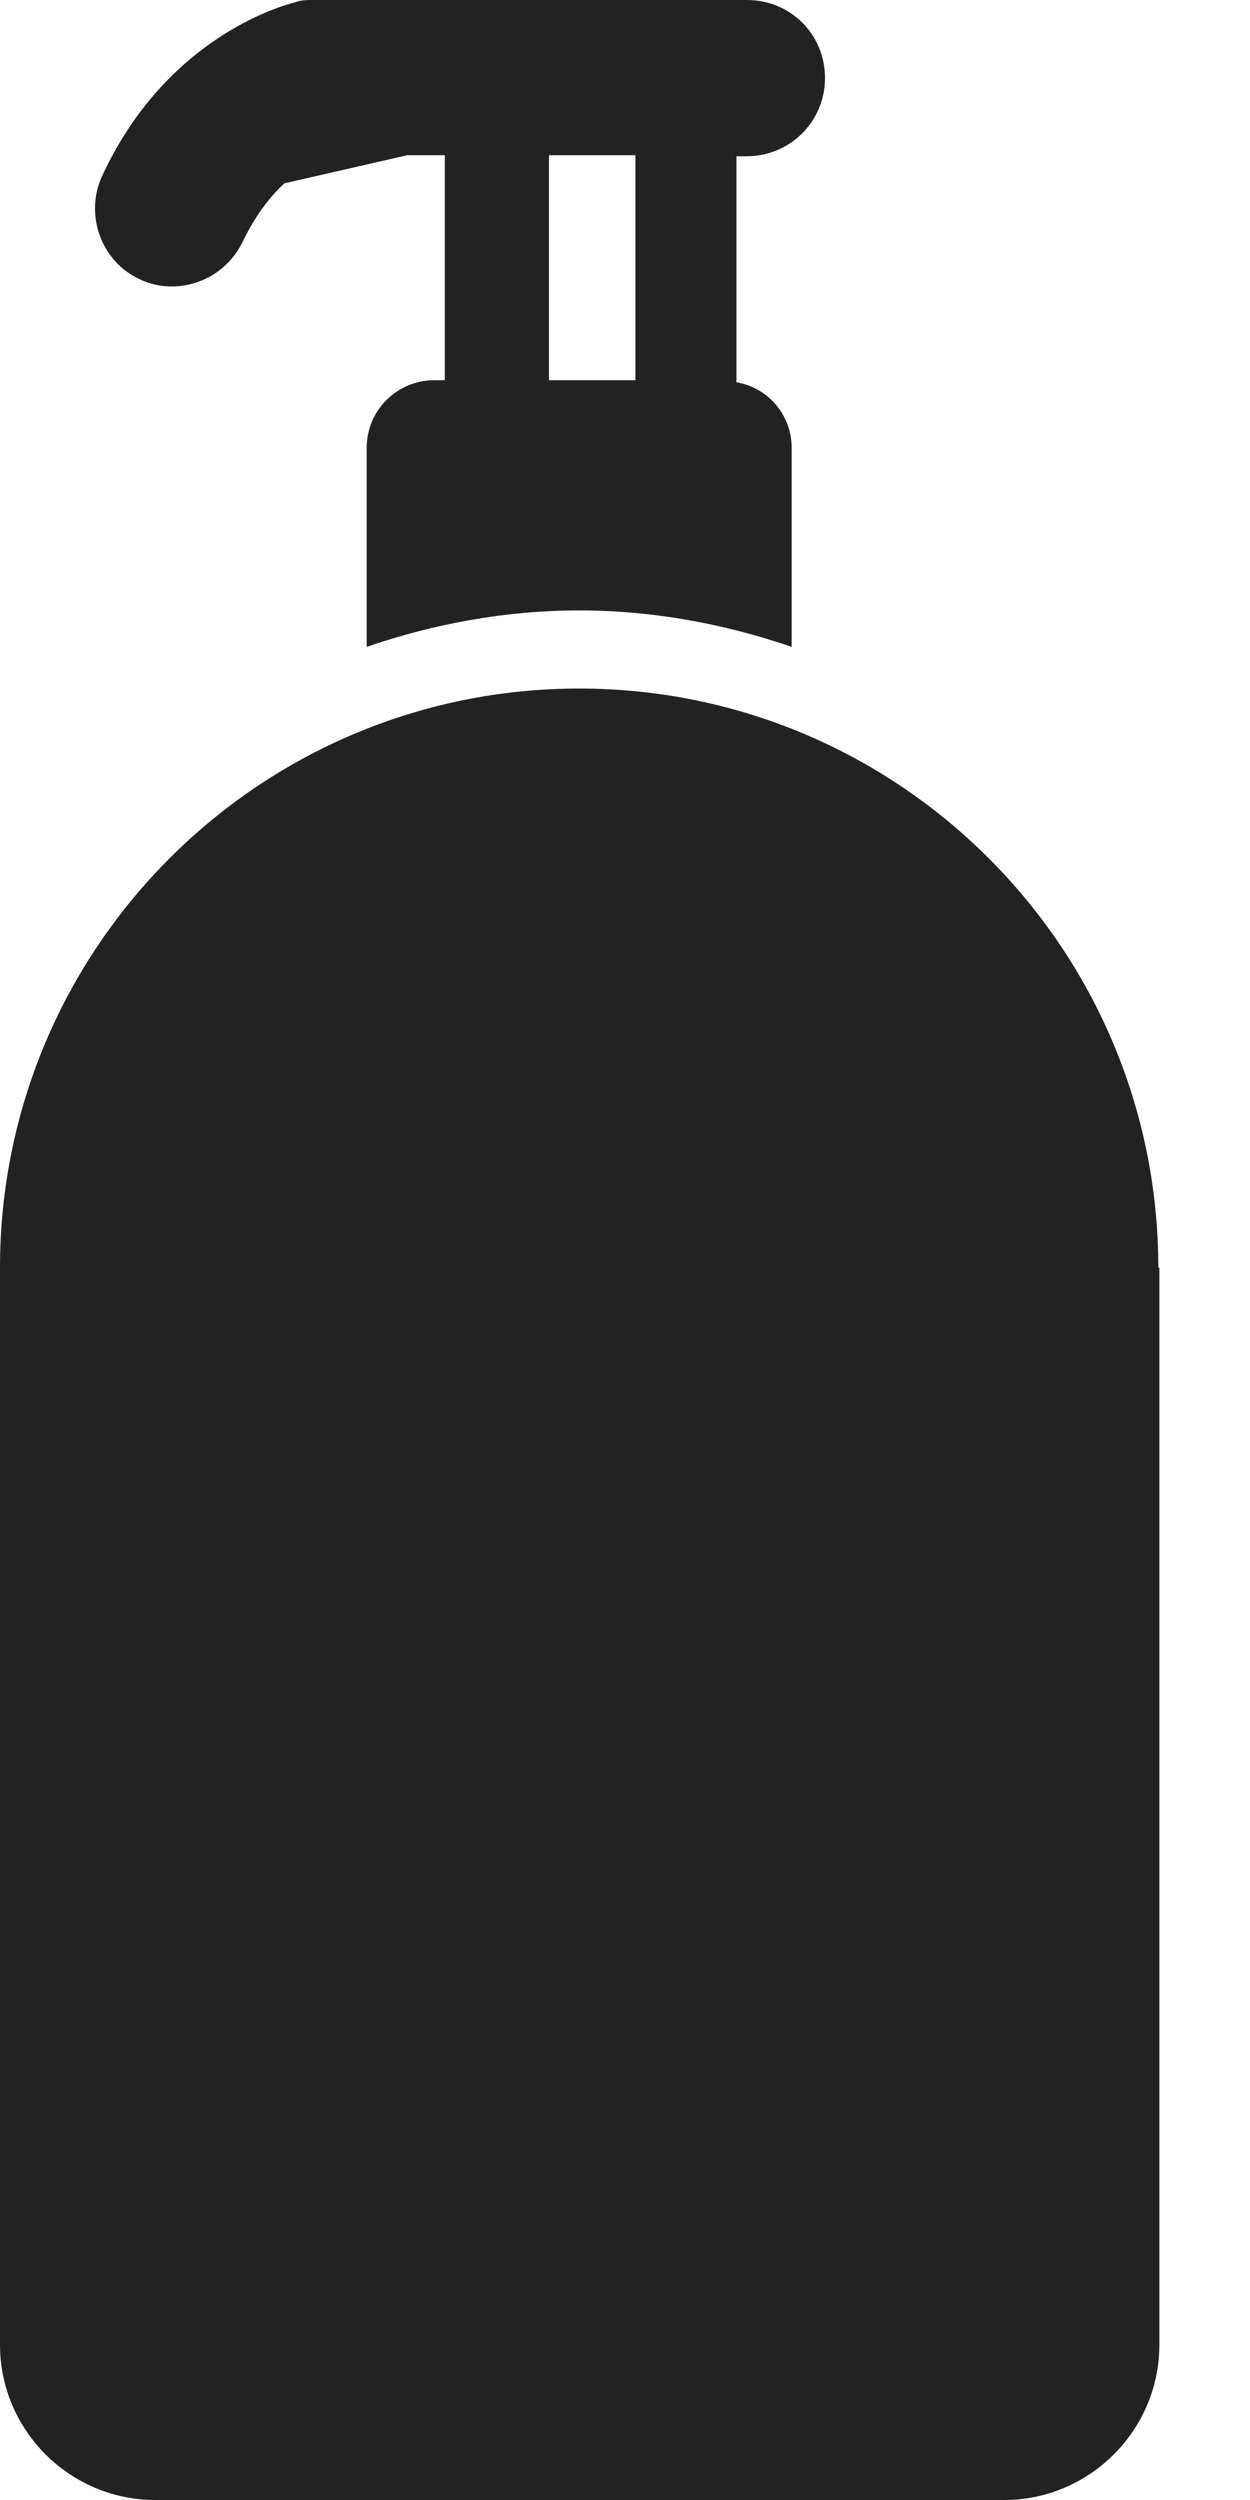 <svg width="12" height="24" viewBox="0 0 12 24" fill="none" xmlns="http://www.w3.org/2000/svg">
<path d="M1.34 2.68C1.44 2.73 1.55 2.75 1.65 2.75C1.93 2.75 2.2 2.59 2.33 2.32C2.45 2.07 2.59 1.89 2.73 1.76L3.91 1.49H4.27V3.65H4.17C3.81 3.65 3.52 3.94 3.52 4.3V6.21C4.16 5.99 4.85 5.86 5.56 5.86C6.27 5.86 6.96 5.99 7.6 6.21V4.3C7.6 3.98 7.37 3.72 7.07 3.67V1.5H7.17C7.58 1.5 7.92 1.17 7.92 0.75C7.92 0.33 7.59 0 7.17 0H3.01C2.95 0 2.89 4.58211e-07 2.84 0.02C2.72 0.05 1.6 0.35 0.98 1.69C0.81 2.06 0.97 2.51 1.34 2.68ZM5.27 3.65V1.49H6.1V3.65H5.27ZM11.13 12.17V22.51C11.13 23.33 10.46 24 9.64 24H1.49C0.67 24 0 23.33 0 22.51V12.17C0 9.1 2.49 6.61 5.56 6.61C8.63 6.61 11.12 9.1 11.12 12.17H11.13Z" fill="#222222"/>
</svg>
